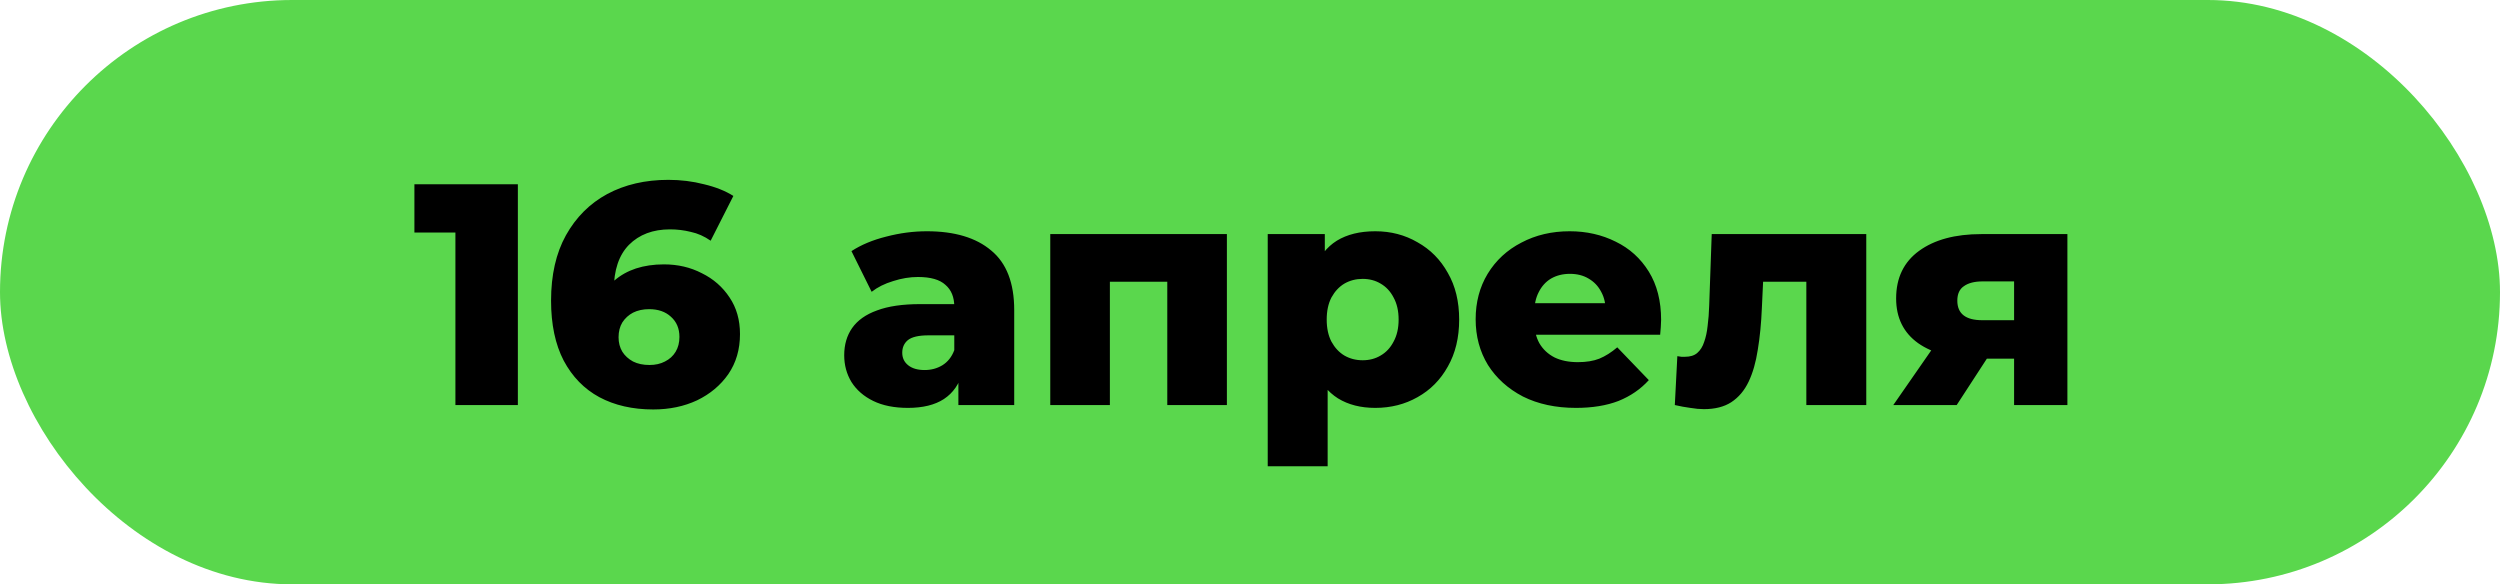 <?xml version="1.0" encoding="UTF-8"?> <svg xmlns="http://www.w3.org/2000/svg" width="753" height="176" viewBox="0 0 753 176" fill="none"><rect width="753" height="176" rx="88" fill="#5AD74D"></rect><path d="M137.169 122V62.245L145.244 70.035H124.819V55.5H155.979V122H137.169ZM196.76 123.33C190.553 123.33 185.138 122.095 180.515 119.625C175.955 117.155 172.377 113.482 169.78 108.605C167.247 103.728 165.98 97.712 165.98 90.555C165.98 82.828 167.468 76.273 170.445 70.89C173.485 65.443 177.633 61.295 182.89 58.445C188.21 55.595 194.353 54.17 201.32 54.17C205.057 54.17 208.635 54.613 212.055 55.5C215.538 56.323 218.483 57.495 220.89 59.015L214.05 72.505C212.15 71.175 210.155 70.288 208.065 69.845C206.038 69.338 203.948 69.085 201.795 69.085C196.665 69.085 192.548 70.637 189.445 73.74C186.405 76.843 184.885 81.372 184.885 87.325C184.885 88.402 184.885 89.542 184.885 90.745C184.948 91.885 185.075 93.057 185.265 94.26L180.515 90.365C181.782 88.022 183.302 86.058 185.075 84.475C186.912 82.892 189.065 81.688 191.535 80.865C194.068 80.042 196.887 79.63 199.99 79.63C204.17 79.63 207.97 80.517 211.39 82.29C214.873 84 217.66 86.438 219.75 89.605C221.84 92.708 222.885 96.382 222.885 100.625C222.885 105.248 221.713 109.27 219.37 112.69C217.027 116.047 213.892 118.675 209.965 120.575C206.038 122.412 201.637 123.33 196.76 123.33ZM195.62 109.935C197.393 109.935 198.945 109.587 200.275 108.89C201.668 108.193 202.745 107.212 203.505 105.945C204.265 104.678 204.645 103.19 204.645 101.48C204.645 98.947 203.79 96.92 202.08 95.4C200.433 93.88 198.248 93.12 195.525 93.12C193.688 93.12 192.073 93.468 190.68 94.165C189.35 94.862 188.273 95.843 187.45 97.11C186.69 98.377 186.31 99.865 186.31 101.575C186.31 103.222 186.69 104.678 187.45 105.945C188.21 107.148 189.287 108.13 190.68 108.89C192.073 109.587 193.72 109.935 195.62 109.935ZM288.666 122V112.405L287.431 110.03V92.36C287.431 89.51 286.544 87.325 284.771 85.805C283.061 84.222 280.306 83.43 276.506 83.43C274.036 83.43 271.534 83.842 269.001 84.665C266.467 85.425 264.314 86.502 262.541 87.895L256.461 75.64C259.374 73.74 262.857 72.283 266.911 71.27C271.027 70.193 275.112 69.655 279.166 69.655C287.526 69.655 293.986 71.587 298.546 75.45C303.169 79.25 305.481 85.235 305.481 93.405V122H288.666ZM273.466 122.855C269.349 122.855 265.866 122.158 263.016 120.765C260.166 119.372 257.981 117.472 256.461 115.065C255.004 112.658 254.276 109.967 254.276 106.99C254.276 103.823 255.067 101.1 256.651 98.82C258.297 96.477 260.799 94.703 264.156 93.5C267.512 92.233 271.851 91.6 277.171 91.6H289.331V101.005H279.641C276.727 101.005 274.669 101.48 273.466 102.43C272.326 103.38 271.756 104.647 271.756 106.23C271.756 107.813 272.357 109.08 273.561 110.03C274.764 110.98 276.411 111.455 278.501 111.455C280.464 111.455 282.237 110.98 283.821 110.03C285.467 109.017 286.671 107.497 287.431 105.47L289.901 112.12C288.951 115.667 287.082 118.358 284.296 120.195C281.572 121.968 277.962 122.855 273.466 122.855ZM316.34 122V70.51H369.54V122H351.585V80.96L355.575 84.855H330.4L334.295 80.96V122H316.34ZM414.233 122.855C409.863 122.855 406.126 121.905 403.023 120.005C399.919 118.042 397.544 115.128 395.898 111.265C394.314 107.338 393.523 102.335 393.523 96.255C393.523 90.112 394.283 85.108 395.803 81.245C397.323 77.318 399.603 74.405 402.643 72.505C405.746 70.605 409.609 69.655 414.233 69.655C418.919 69.655 423.163 70.763 426.963 72.98C430.826 75.133 433.866 78.205 436.083 82.195C438.363 86.122 439.503 90.808 439.503 96.255C439.503 101.702 438.363 106.42 436.083 110.41C433.866 114.4 430.826 117.472 426.963 119.625C423.163 121.778 418.919 122.855 414.233 122.855ZM381.838 140.43V70.51H399.033V79.25L398.938 96.255L399.888 113.355V140.43H381.838ZM410.433 108.51C412.459 108.51 414.264 108.035 415.848 107.085C417.494 106.135 418.793 104.742 419.743 102.905C420.756 101.068 421.263 98.852 421.263 96.255C421.263 93.658 420.756 91.442 419.743 89.605C418.793 87.768 417.494 86.375 415.848 85.425C414.264 84.475 412.459 84 410.433 84C408.406 84 406.569 84.475 404.923 85.425C403.339 86.375 402.041 87.768 401.028 89.605C400.078 91.442 399.603 93.658 399.603 96.255C399.603 98.852 400.078 101.068 401.028 102.905C402.041 104.742 403.339 106.135 404.923 107.085C406.569 108.035 408.406 108.51 410.433 108.51ZM474.676 122.855C468.596 122.855 463.276 121.715 458.716 119.435C454.219 117.092 450.704 113.925 448.171 109.935C445.701 105.882 444.466 101.29 444.466 96.16C444.466 91.03 445.669 86.47 448.076 82.48C450.546 78.427 453.934 75.292 458.241 73.075C462.547 70.795 467.392 69.655 472.776 69.655C477.842 69.655 482.466 70.7 486.646 72.79C490.826 74.817 494.151 77.825 496.621 81.815C499.091 85.805 500.326 90.65 500.326 96.35C500.326 96.983 500.294 97.712 500.231 98.535C500.167 99.358 500.104 100.118 500.041 100.815H459.286V91.315H490.446L483.606 93.975C483.669 91.632 483.226 89.605 482.276 87.895C481.389 86.185 480.122 84.855 478.476 83.905C476.892 82.955 475.024 82.48 472.871 82.48C470.717 82.48 468.817 82.955 467.171 83.905C465.587 84.855 464.352 86.217 463.466 87.99C462.579 89.7 462.136 91.727 462.136 94.07V96.825C462.136 99.358 462.642 101.543 463.656 103.38C464.732 105.217 466.252 106.642 468.216 107.655C470.179 108.605 472.522 109.08 475.246 109.08C477.779 109.08 479.932 108.732 481.706 108.035C483.542 107.275 485.347 106.135 487.121 104.615L496.621 114.495C494.151 117.218 491.111 119.308 487.501 120.765C483.891 122.158 479.616 122.855 474.676 122.855ZM504.455 122L505.215 107.275C505.658 107.338 506.07 107.402 506.45 107.465C506.83 107.465 507.178 107.465 507.495 107.465C509.078 107.465 510.313 107.085 511.2 106.325C512.15 105.502 512.846 104.393 513.29 103C513.796 101.607 514.145 99.992 514.335 98.155C514.588 96.255 514.746 94.197 514.81 91.98L515.57 70.51H562.12V122H544.07V80.77L548.06 84.855H527.445L531.245 80.58L530.675 92.74C530.485 97.363 530.073 101.575 529.44 105.375C528.87 109.112 527.951 112.31 526.685 114.97C525.418 117.63 523.676 119.688 521.46 121.145C519.306 122.538 516.551 123.235 513.195 123.235C511.991 123.235 510.63 123.108 509.11 122.855C507.653 122.665 506.101 122.38 504.455 122ZM606.645 122V105.28L609.02 108.035H595.91C588.247 108.035 582.198 106.483 577.765 103.38C573.332 100.213 571.115 95.717 571.115 89.89C571.115 83.683 573.427 78.902 578.05 75.545C582.673 72.188 588.912 70.51 596.765 70.51H622.7V122H606.645ZM570.26 122L583.845 102.43H602.085L589.355 122H570.26ZM606.645 99.865V80.295L609.02 84.76H597.145C594.738 84.76 592.87 85.235 591.54 86.185C590.21 87.072 589.545 88.528 589.545 90.555C589.545 94.482 592.047 96.445 597.05 96.445H609.02L606.645 99.865Z" fill="black"></path></svg> 